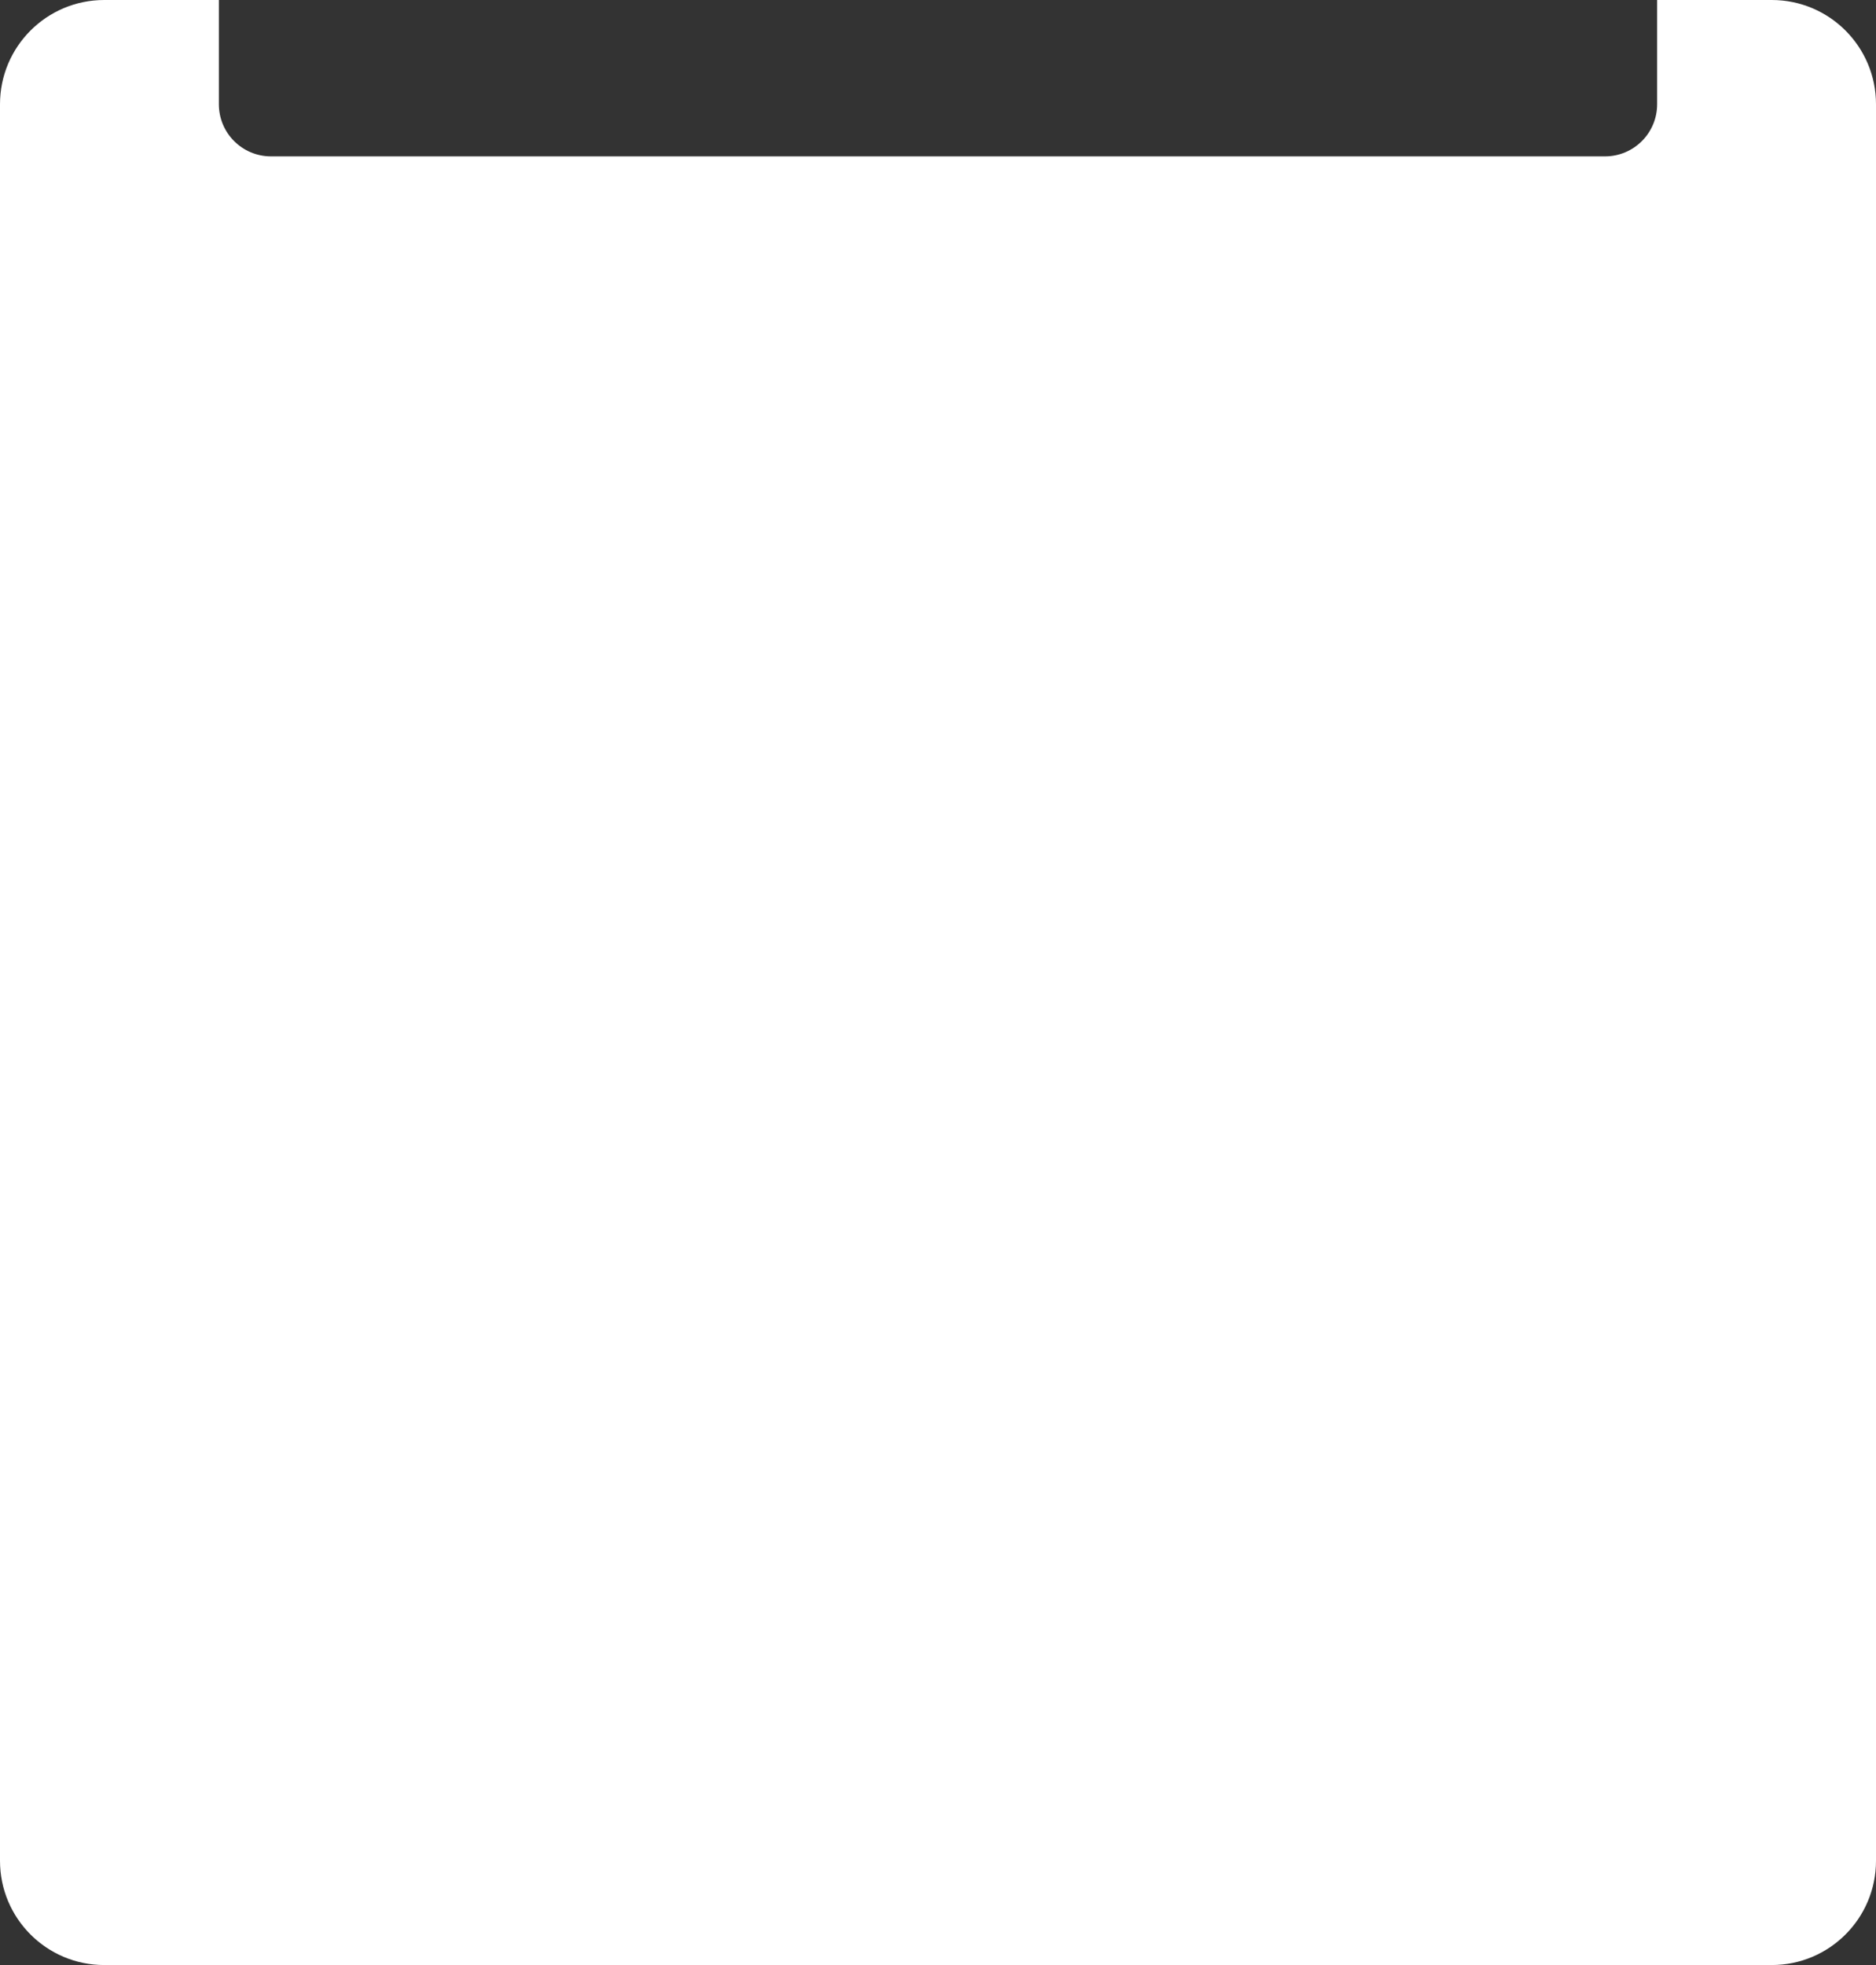 <?xml version="1.0" encoding="UTF-8"?> <svg xmlns="http://www.w3.org/2000/svg" width="360" height="377" viewBox="0 0 360 377" fill="none"><rect x="0" y="0" width="360" height="377" fill="#333333" stroke="none"/><path fill-rule="evenodd" clip-rule="evenodd" d="M42 0H20C8.954 0 0 8.954 0 20V357C0 368.046 8.954 377 20 377H340C351.046 377 360 368.046 360 357V20C360 8.954 351.046 0 340 0H318V20C318 25.523 313.523 30 308 30H52C46.477 30 42 25.523 42 20V0Z" fill="white"></path></svg> 